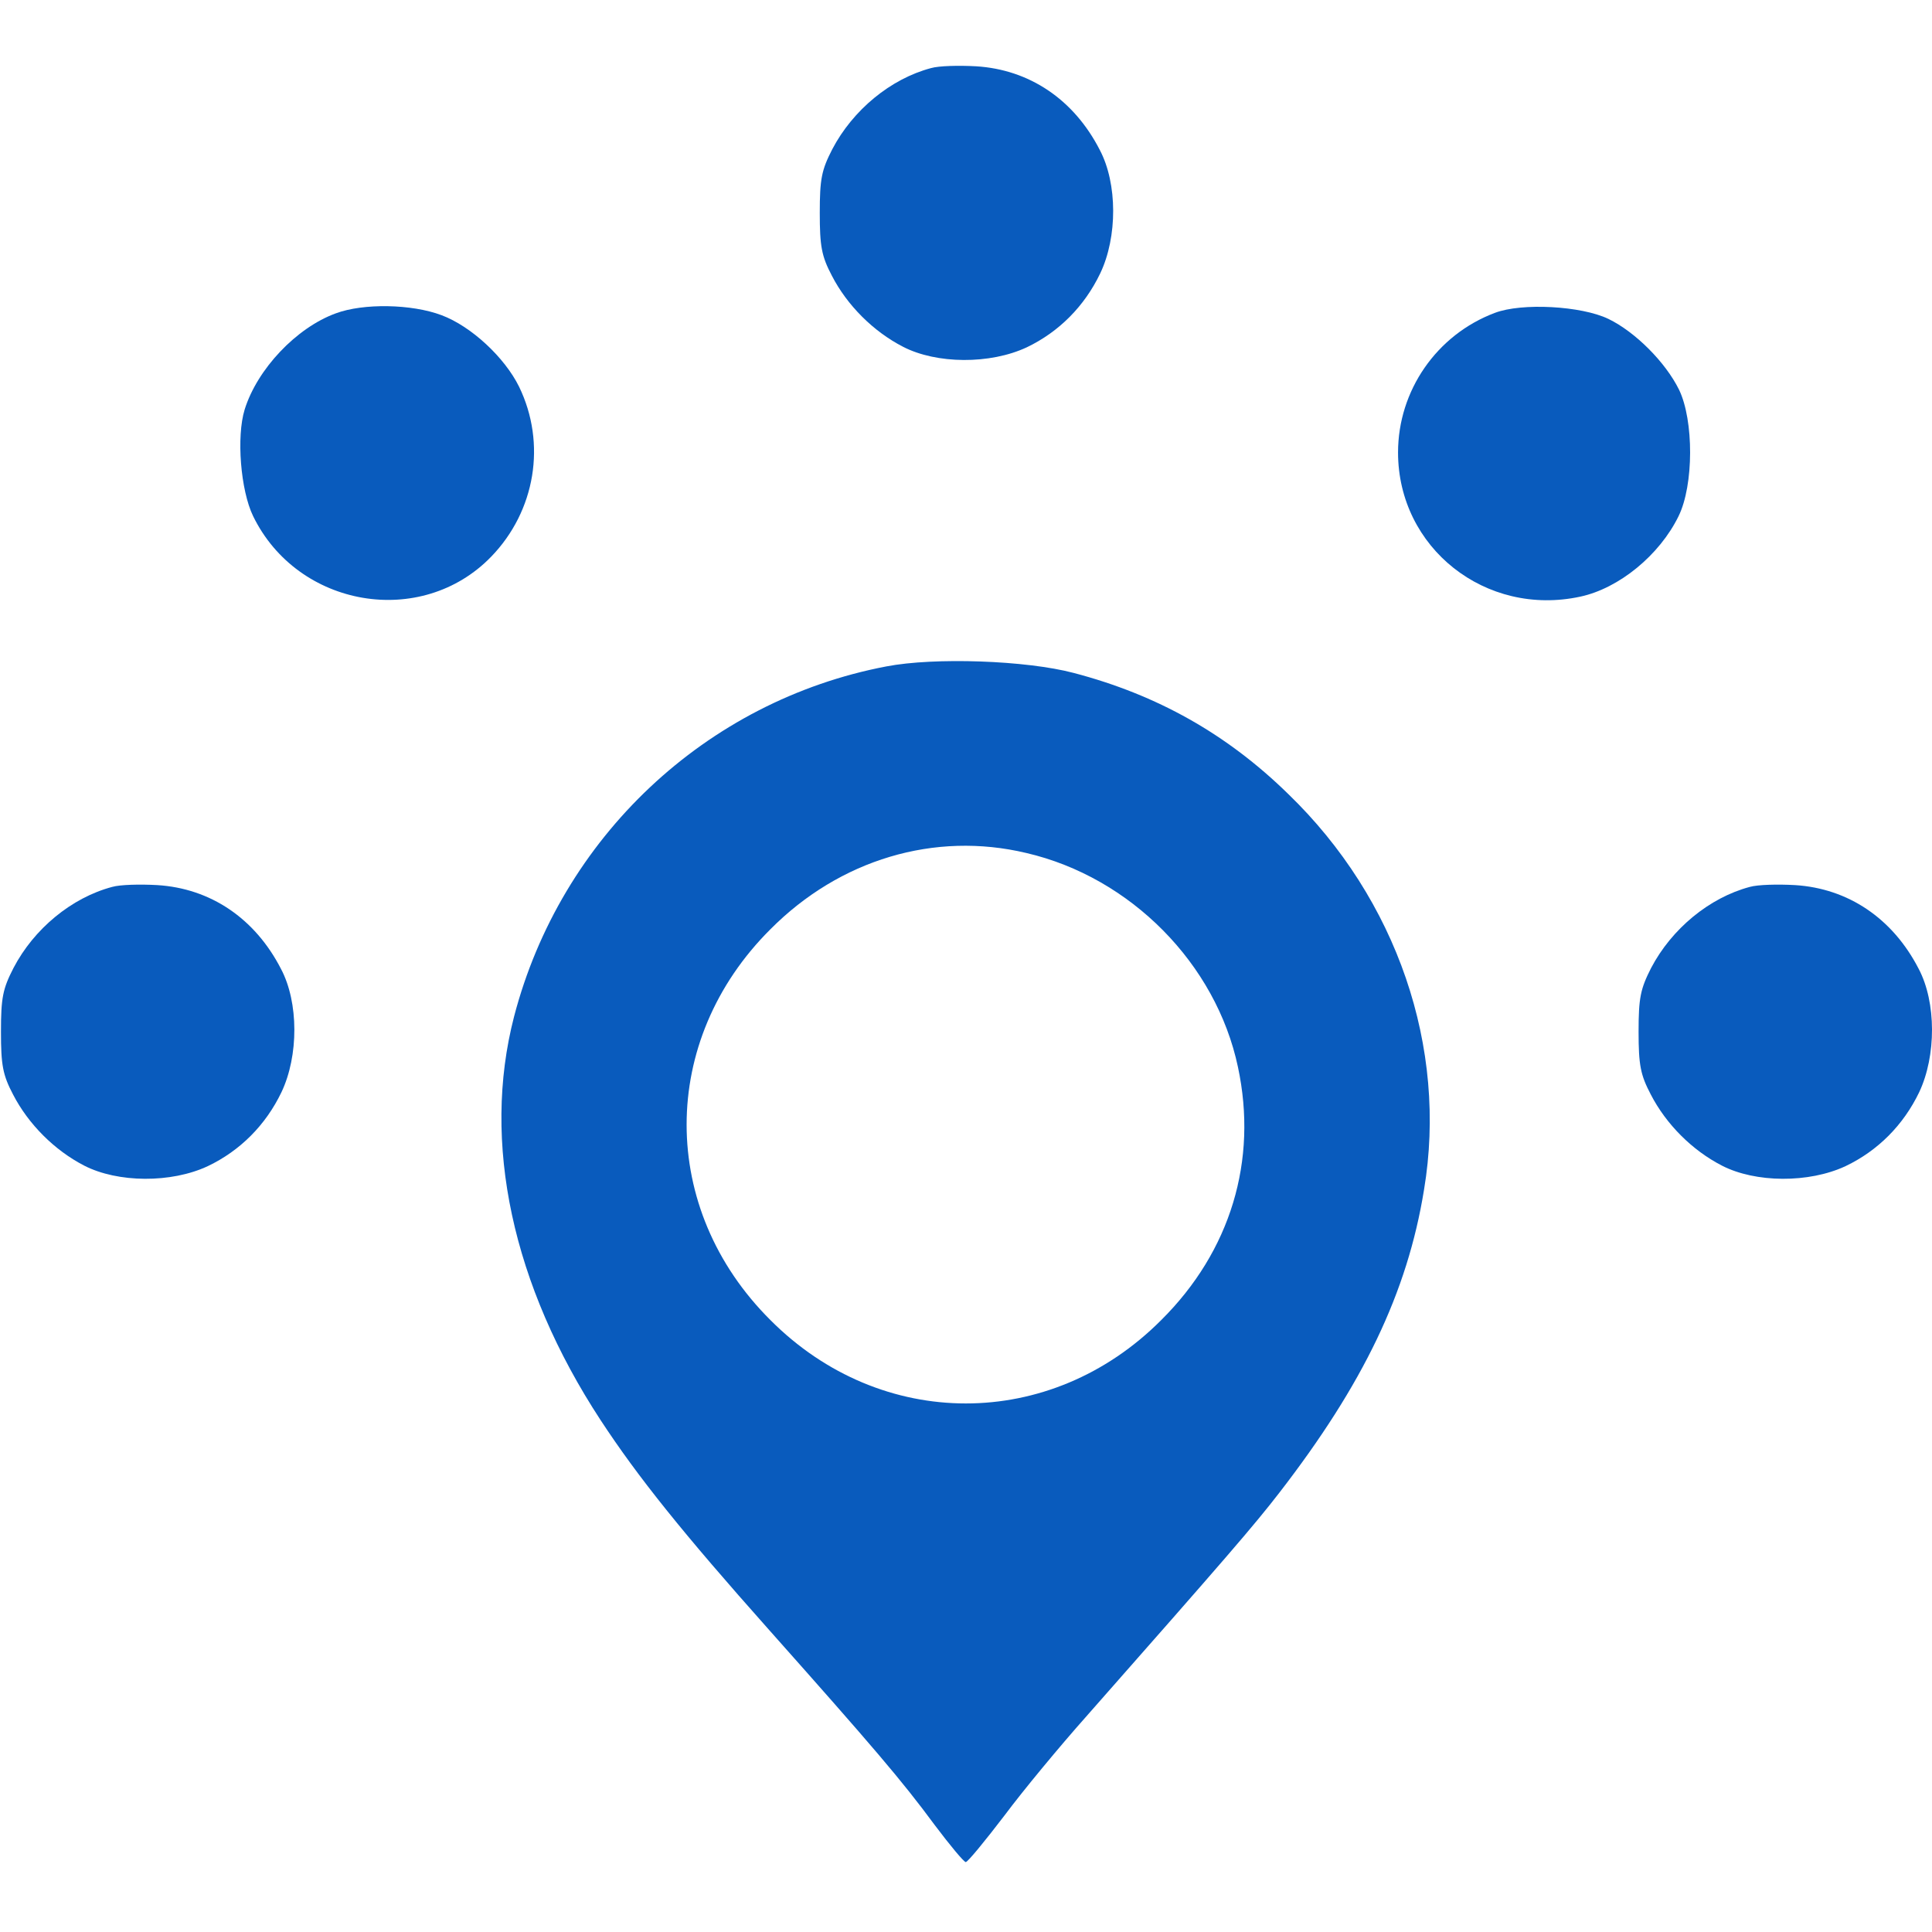 <svg width="16" height="16" viewBox="0 0 16 16" fill="none" xmlns="http://www.w3.org/2000/svg">
<g clip-path="url(#clip0_685_3527)">
<path d="M7.71 0.564C7.375 0.653 7.063 0.911 6.893 1.235C6.804 1.408 6.789 1.481 6.789 1.763C6.789 2.04 6.804 2.121 6.889 2.283C7.016 2.529 7.232 2.745 7.479 2.872C7.756 3.015 8.199 3.019 8.504 2.876C8.769 2.749 8.981 2.537 9.112 2.263C9.255 1.963 9.255 1.52 9.108 1.242C8.893 0.822 8.523 0.576 8.084 0.549C7.941 0.541 7.775 0.545 7.71 0.564Z" fill="#095BBD"/>
<path d="M2.781 2.595C2.454 2.714 2.13 3.057 2.026 3.392C1.957 3.616 1.992 4.059 2.096 4.274C2.466 5.033 3.49 5.207 4.068 4.61C4.434 4.232 4.527 3.673 4.299 3.203C4.18 2.961 3.903 2.702 3.656 2.61C3.409 2.517 3.009 2.51 2.781 2.595Z" fill="#095BBD"/>
<path d="M12.38 2.591C11.898 2.772 11.578 3.235 11.578 3.747C11.578 4.537 12.303 5.111 13.088 4.941C13.408 4.872 13.743 4.598 13.901 4.275C14.028 4.017 14.028 3.481 13.905 3.227C13.793 3 13.543 2.749 13.32 2.641C13.096 2.533 12.603 2.506 12.38 2.591Z" fill="#095BBD"/>
<path d="M7.34 5.519C5.845 5.804 4.643 6.937 4.257 8.42C3.988 9.461 4.242 10.643 4.974 11.761C5.282 12.231 5.656 12.697 6.369 13.498C7.232 14.469 7.467 14.743 7.74 15.113C7.867 15.282 7.983 15.421 7.998 15.421C8.014 15.421 8.156 15.248 8.318 15.036C8.476 14.824 8.78 14.458 8.989 14.223C10.164 12.89 10.387 12.631 10.595 12.362C11.289 11.464 11.655 10.705 11.793 9.854C11.99 8.678 11.57 7.446 10.668 6.575C10.16 6.078 9.582 5.754 8.892 5.573C8.499 5.469 7.74 5.442 7.34 5.519ZM8.499 7.064C9.362 7.264 10.071 7.981 10.252 8.836C10.418 9.611 10.191 10.362 9.617 10.932C8.7 11.853 7.297 11.853 6.38 10.932C5.455 10.011 5.455 8.617 6.38 7.696C6.954 7.118 7.74 6.883 8.499 7.064Z" fill="#095BBD"/>
<path d="M0.929 7.345C0.593 7.434 0.281 7.692 0.112 8.016C0.023 8.189 0.008 8.262 0.008 8.544C0.008 8.821 0.023 8.902 0.108 9.064C0.235 9.31 0.451 9.526 0.697 9.653C0.975 9.796 1.418 9.8 1.722 9.657C1.988 9.53 2.2 9.318 2.331 9.045C2.474 8.744 2.474 8.301 2.327 8.024C2.111 7.604 1.742 7.357 1.302 7.33C1.16 7.322 0.994 7.326 0.929 7.345Z" fill="#095BBD"/>
<path d="M14.491 7.345C14.156 7.434 13.844 7.692 13.674 8.016C13.586 8.189 13.57 8.262 13.57 8.544C13.57 8.821 13.586 8.902 13.671 9.064C13.798 9.31 14.013 9.526 14.26 9.653C14.537 9.796 14.98 9.8 15.285 9.657C15.551 9.53 15.763 9.318 15.894 9.045C16.036 8.744 16.036 8.301 15.89 8.024C15.674 7.604 15.304 7.357 14.865 7.33C14.722 7.322 14.557 7.326 14.491 7.345Z" fill="#095BBD"/>
</g>
<defs>
<clipPath id="clip0_685_3527">
<rect width="16" height="16" fill="white"/>
</clipPath>
</defs>
</svg>
